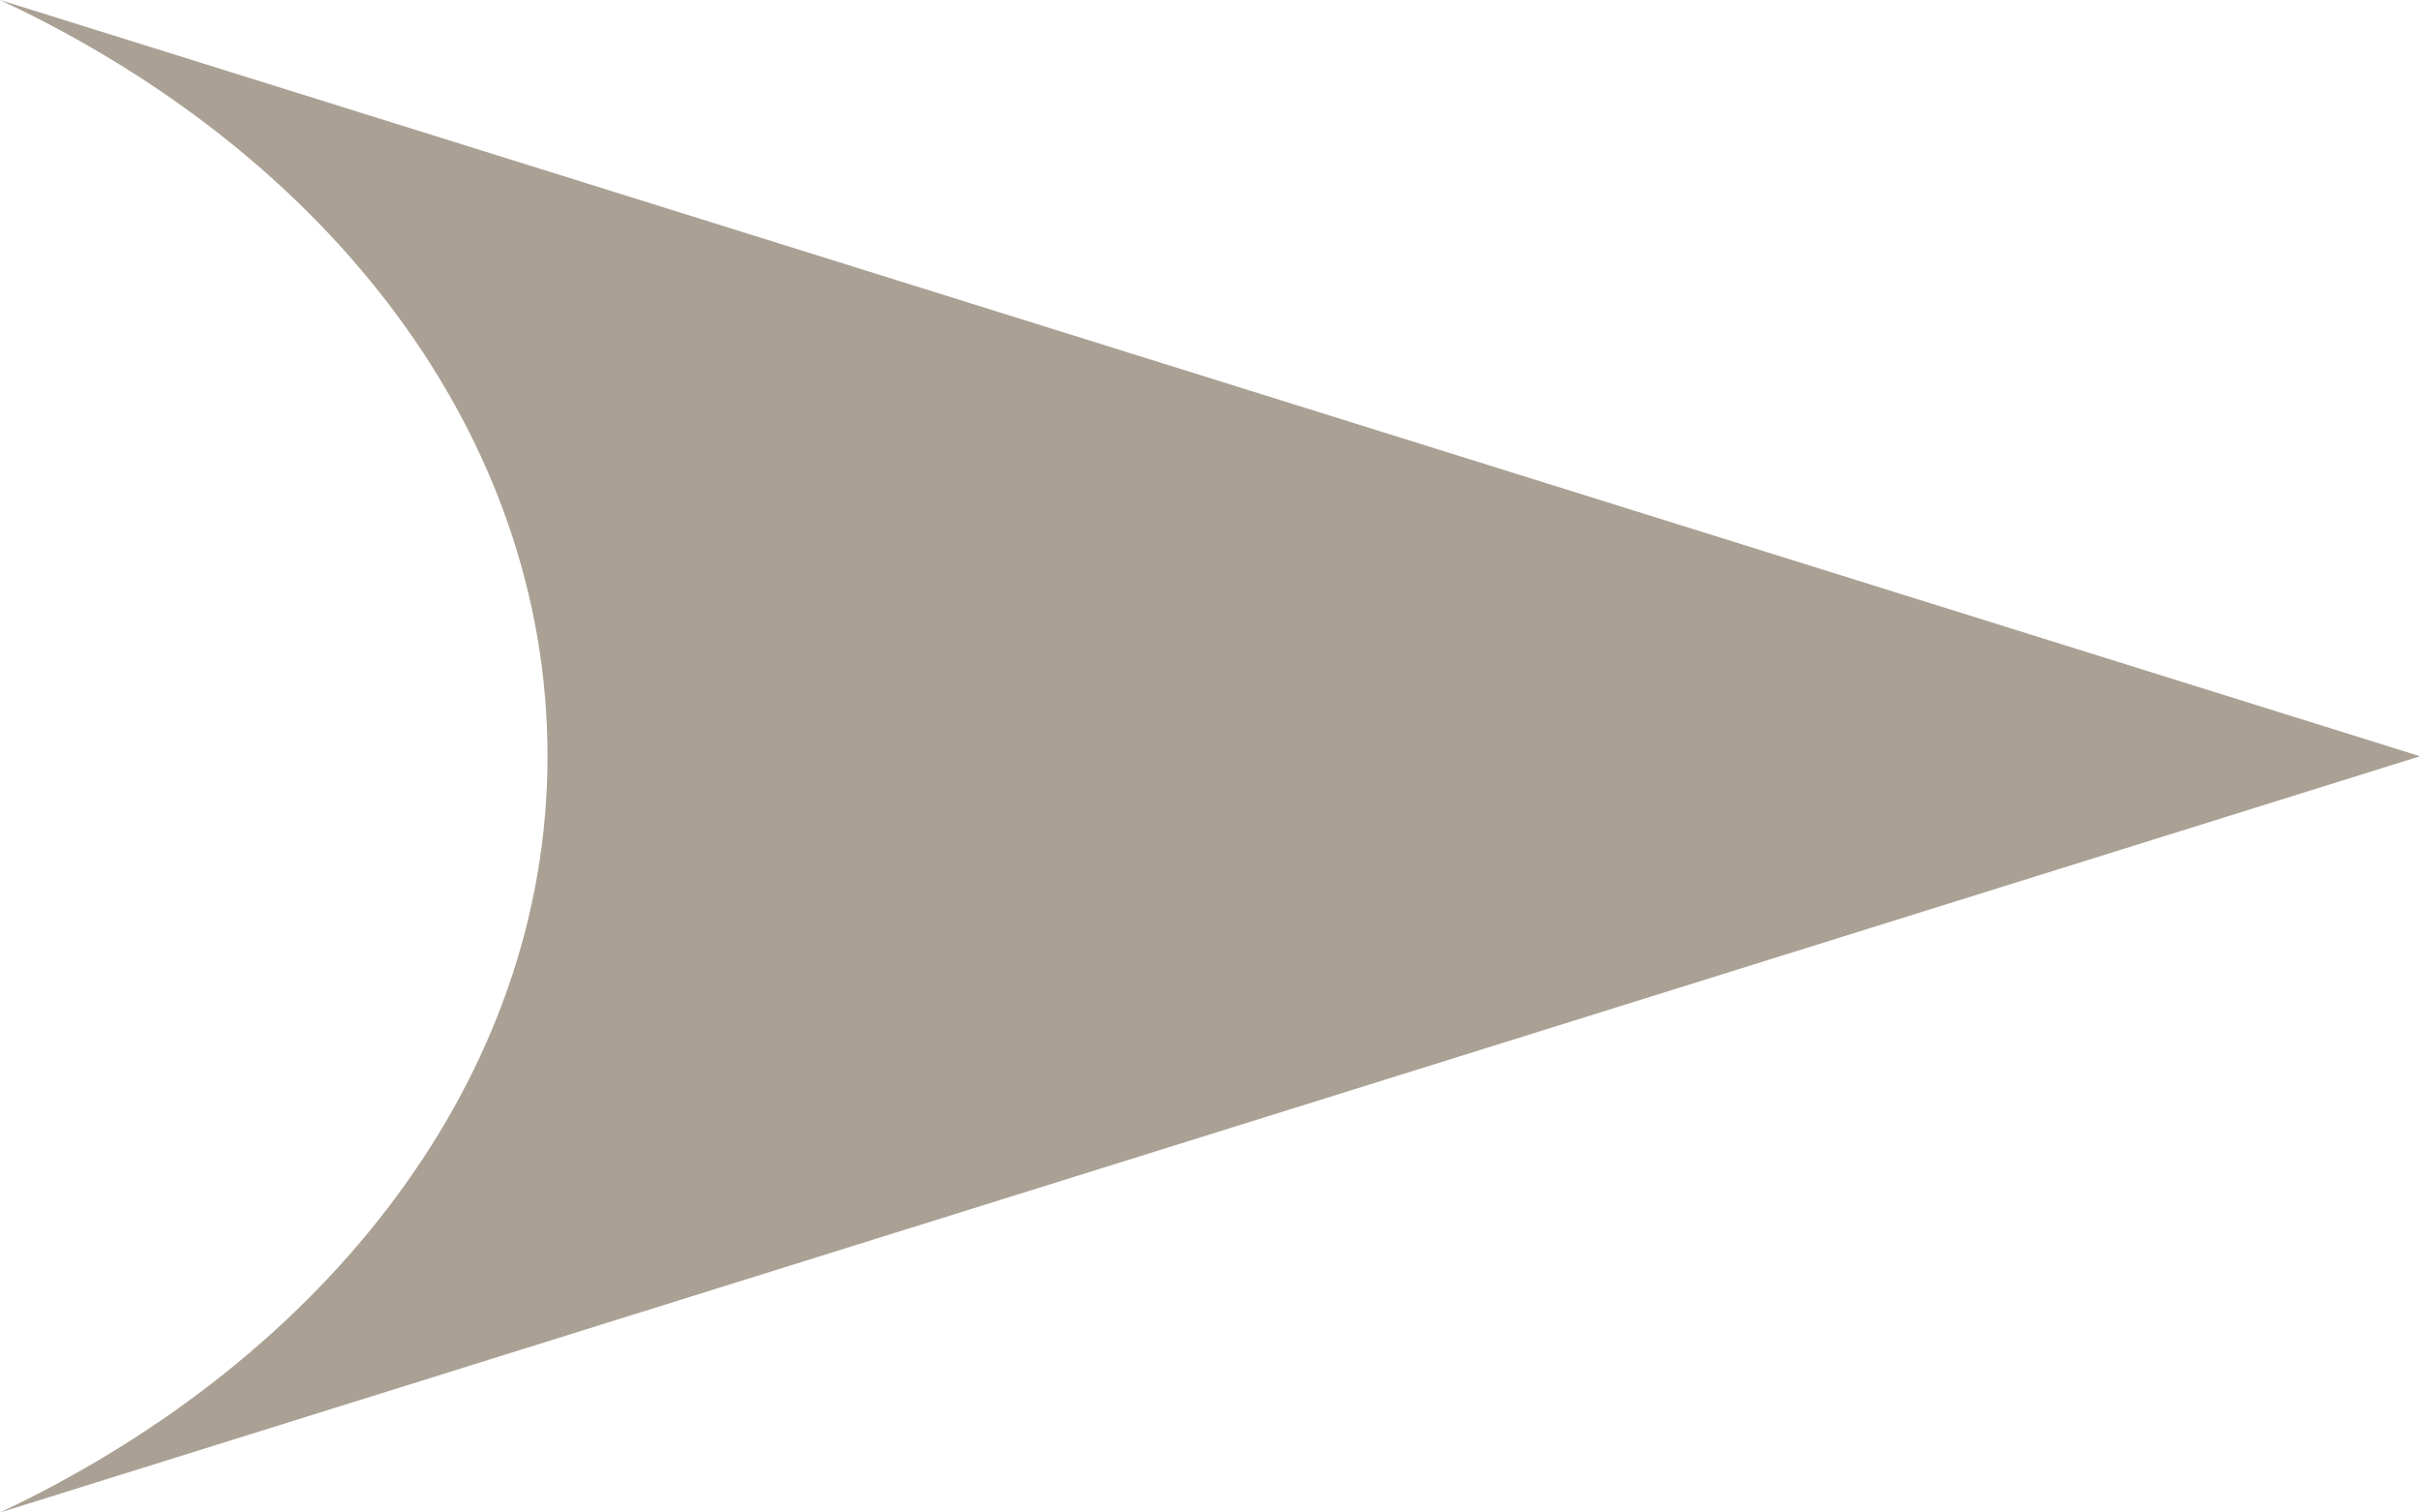 <?xml version="1.0" encoding="UTF-8"?>
<svg id="_レイヤー_2" data-name="レイヤー 2" xmlns="http://www.w3.org/2000/svg" viewBox="0 0 8 5">
  <defs>
    <style>
      .cls-1 {
        fill: #aaa094;
      }
    </style>
  </defs>
  <g id="_デザイン" data-name="デザイン">
    <path class="cls-1" d="M0,5l8-2.5L0,0c1.09.51,1.81,1.44,1.81,2.5s-.73,1.99-1.81,2.5Z"/>
  </g>
</svg>